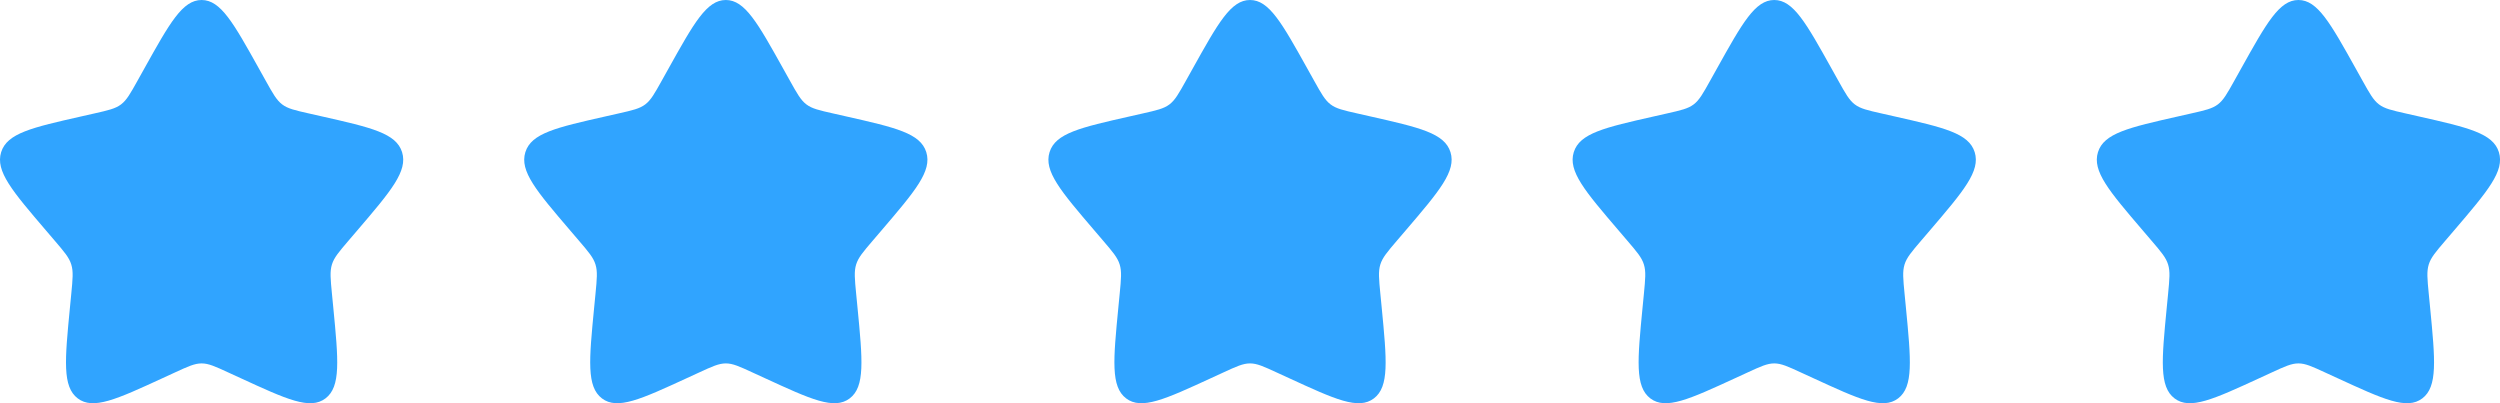 <?xml version="1.0"?>
<svg xmlns="http://www.w3.org/2000/svg" width="124" height="20" viewBox="0 0 124 20" fill="none">
<path d="M7.153 3.408C8.42 1.136 9.053 0 10 0C10.947 0 11.58 1.136 12.847 3.408L13.175 3.996C13.535 4.642 13.715 4.965 13.995 5.178C14.275 5.391 14.625 5.47 15.325 5.628L15.961 5.772C18.421 6.329 19.65 6.607 19.943 7.548C20.235 8.488 19.397 9.469 17.72 11.43L17.286 11.937C16.81 12.494 16.571 12.773 16.464 13.117C16.357 13.462 16.393 13.834 16.465 14.577L16.531 15.254C16.784 17.871 16.911 19.179 16.145 19.76C15.379 20.342 14.227 19.811 11.925 18.751L11.328 18.477C10.674 18.175 10.347 18.025 10 18.025C9.653 18.025 9.326 18.175 8.671 18.477L8.076 18.751C5.773 19.811 4.621 20.341 3.856 19.761C3.089 19.179 3.216 17.871 3.469 15.254L3.535 14.578C3.607 13.834 3.643 13.462 3.535 13.118C3.429 12.773 3.19 12.494 2.714 11.938L2.28 11.43C0.603 9.47 -0.235 8.489 0.057 7.548C0.35 6.607 1.58 6.328 4.04 5.772L4.676 5.628C5.375 5.47 5.724 5.391 6.005 5.178C6.285 4.965 6.465 4.642 6.825 3.996L7.153 3.408Z" fill="#30A4FF"/>
<g clip-path="url(#clip0_201_153)">
<path d="M33.154 3.408C34.421 1.136 35.054 0 36.001 0C36.948 0 37.581 1.136 38.848 3.408L39.176 3.996C39.536 4.642 39.716 4.965 39.996 5.178C40.276 5.391 40.626 5.47 41.326 5.628L41.962 5.772C44.422 6.329 45.651 6.607 45.944 7.548C46.236 8.488 45.398 9.469 43.721 11.43L43.287 11.937C42.811 12.494 42.572 12.773 42.465 13.117C42.358 13.462 42.394 13.834 42.466 14.577L42.532 15.254C42.785 17.871 42.912 19.179 42.146 19.76C41.38 20.342 40.228 19.811 37.926 18.751L37.329 18.477C36.675 18.175 36.348 18.025 36.001 18.025C35.654 18.025 35.327 18.175 34.672 18.477L34.077 18.751C31.774 19.811 30.622 20.341 29.857 19.761C29.09 19.179 29.217 17.871 29.47 15.254L29.536 14.578C29.608 13.834 29.644 13.462 29.536 13.118C29.43 12.773 29.191 12.494 28.715 11.938L28.281 11.43C26.604 9.47 25.766 8.489 26.058 7.548C26.351 6.607 27.581 6.328 30.041 5.772L30.677 5.628C31.376 5.47 31.725 5.391 32.006 5.178C32.286 4.965 32.466 4.642 32.826 3.996L33.154 3.408Z" fill="#30A4FF"/>
</g>
<g clip-path="url(#clip1_201_153)">
<path d="M59.154 3.408C60.421 1.136 61.054 0 62.001 0C62.948 0 63.581 1.136 64.848 3.408L65.176 3.996C65.536 4.642 65.716 4.965 65.996 5.178C66.276 5.391 66.626 5.47 67.326 5.628L67.962 5.772C70.422 6.329 71.651 6.607 71.944 7.548C72.236 8.488 71.398 9.469 69.721 11.43L69.287 11.937C68.811 12.494 68.572 12.773 68.465 13.117C68.358 13.462 68.394 13.834 68.466 14.577L68.532 15.254C68.785 17.871 68.912 19.179 68.146 19.76C67.38 20.342 66.228 19.811 63.926 18.751L63.329 18.477C62.675 18.175 62.348 18.025 62.001 18.025C61.654 18.025 61.327 18.175 60.672 18.477L60.077 18.751C57.774 19.811 56.622 20.341 55.857 19.761C55.09 19.179 55.217 17.871 55.47 15.254L55.536 14.578C55.608 13.834 55.644 13.462 55.536 13.118C55.43 12.773 55.191 12.494 54.715 11.938L54.281 11.43C52.604 9.47 51.766 8.489 52.058 7.548C52.351 6.607 53.581 6.328 56.041 5.772L56.677 5.628C57.376 5.47 57.725 5.391 58.006 5.178C58.286 4.965 58.466 4.642 58.826 3.996L59.154 3.408Z" fill="#30A4FF"/>
</g>
<g clip-path="url(#clip2_201_153)">
<path d="M85.155 3.408C86.422 1.136 87.055 0 88.002 0C88.949 0 89.582 1.136 90.849 3.408L91.177 3.996C91.537 4.642 91.717 4.965 91.997 5.178C92.277 5.391 92.627 5.47 93.327 5.628L93.963 5.772C96.423 6.329 97.652 6.607 97.945 7.548C98.237 8.488 97.399 9.469 95.722 11.43L95.288 11.937C94.812 12.494 94.573 12.773 94.466 13.117C94.359 13.462 94.395 13.834 94.467 14.577L94.533 15.254C94.786 17.871 94.913 19.179 94.147 19.76C93.381 20.342 92.229 19.811 89.927 18.751L89.33 18.477C88.676 18.175 88.349 18.025 88.002 18.025C87.655 18.025 87.328 18.175 86.673 18.477L86.078 18.751C83.775 19.811 82.623 20.341 81.858 19.761C81.091 19.179 81.218 17.871 81.471 15.254L81.537 14.578C81.609 13.834 81.645 13.462 81.537 13.118C81.431 12.773 81.192 12.494 80.716 11.938L80.282 11.43C78.605 9.47 77.767 8.489 78.059 7.548C78.352 6.607 79.582 6.328 82.042 5.772L82.678 5.628C83.377 5.47 83.726 5.391 84.007 5.178C84.287 4.965 84.467 4.642 84.827 3.996L85.155 3.408Z" fill="#30A4FF"/>
</g>
<g clip-path="url(#clip3_201_153)">
<path d="M111.155 3.408C112.422 1.136 113.055 0 114.002 0C114.949 0 115.582 1.136 116.849 3.408L117.177 3.996C117.537 4.642 117.717 4.965 117.997 5.178C118.277 5.391 118.627 5.47 119.327 5.628L119.963 5.772C122.423 6.329 123.652 6.607 123.945 7.548C124.237 8.488 123.399 9.469 121.722 11.43L121.288 11.937C120.812 12.494 120.573 12.773 120.466 13.117C120.359 13.462 120.395 13.834 120.467 14.577L120.533 15.254C120.786 17.871 120.913 19.179 120.147 19.76C119.381 20.342 118.229 19.811 115.927 18.751L115.33 18.477C114.676 18.175 114.349 18.025 114.002 18.025C113.655 18.025 113.328 18.175 112.673 18.477L112.078 18.751C109.775 19.811 108.623 20.341 107.858 19.761C107.091 19.179 107.218 17.871 107.471 15.254L107.537 14.578C107.609 13.834 107.645 13.462 107.537 13.118C107.431 12.773 107.192 12.494 106.716 11.938L106.282 11.43C104.605 9.47 103.767 8.489 104.059 7.548C104.352 6.607 105.582 6.328 108.042 5.772L108.678 5.628C109.377 5.47 109.726 5.391 110.007 5.178C110.287 4.965 110.467 4.642 110.827 3.996L111.155 3.408Z" fill="#30A4FF"/>
</g>
<defs>
<clipPath id="clip0_201_153">
<rect width="20" height="20" fill="white" transform="translate(26)"/>
</clipPath>
<clipPath id="clip1_201_153">
<rect width="20" height="20" fill="white" transform="translate(52.001)"/>
</clipPath>
<clipPath id="clip2_201_153">
<rect width="20" height="20" fill="white" transform="translate(78.001)"/>
</clipPath>
<clipPath id="clip3_201_153">
<rect width="20" height="20" fill="white" transform="translate(104.002)"/>
</clipPath>
</defs>
</svg>
